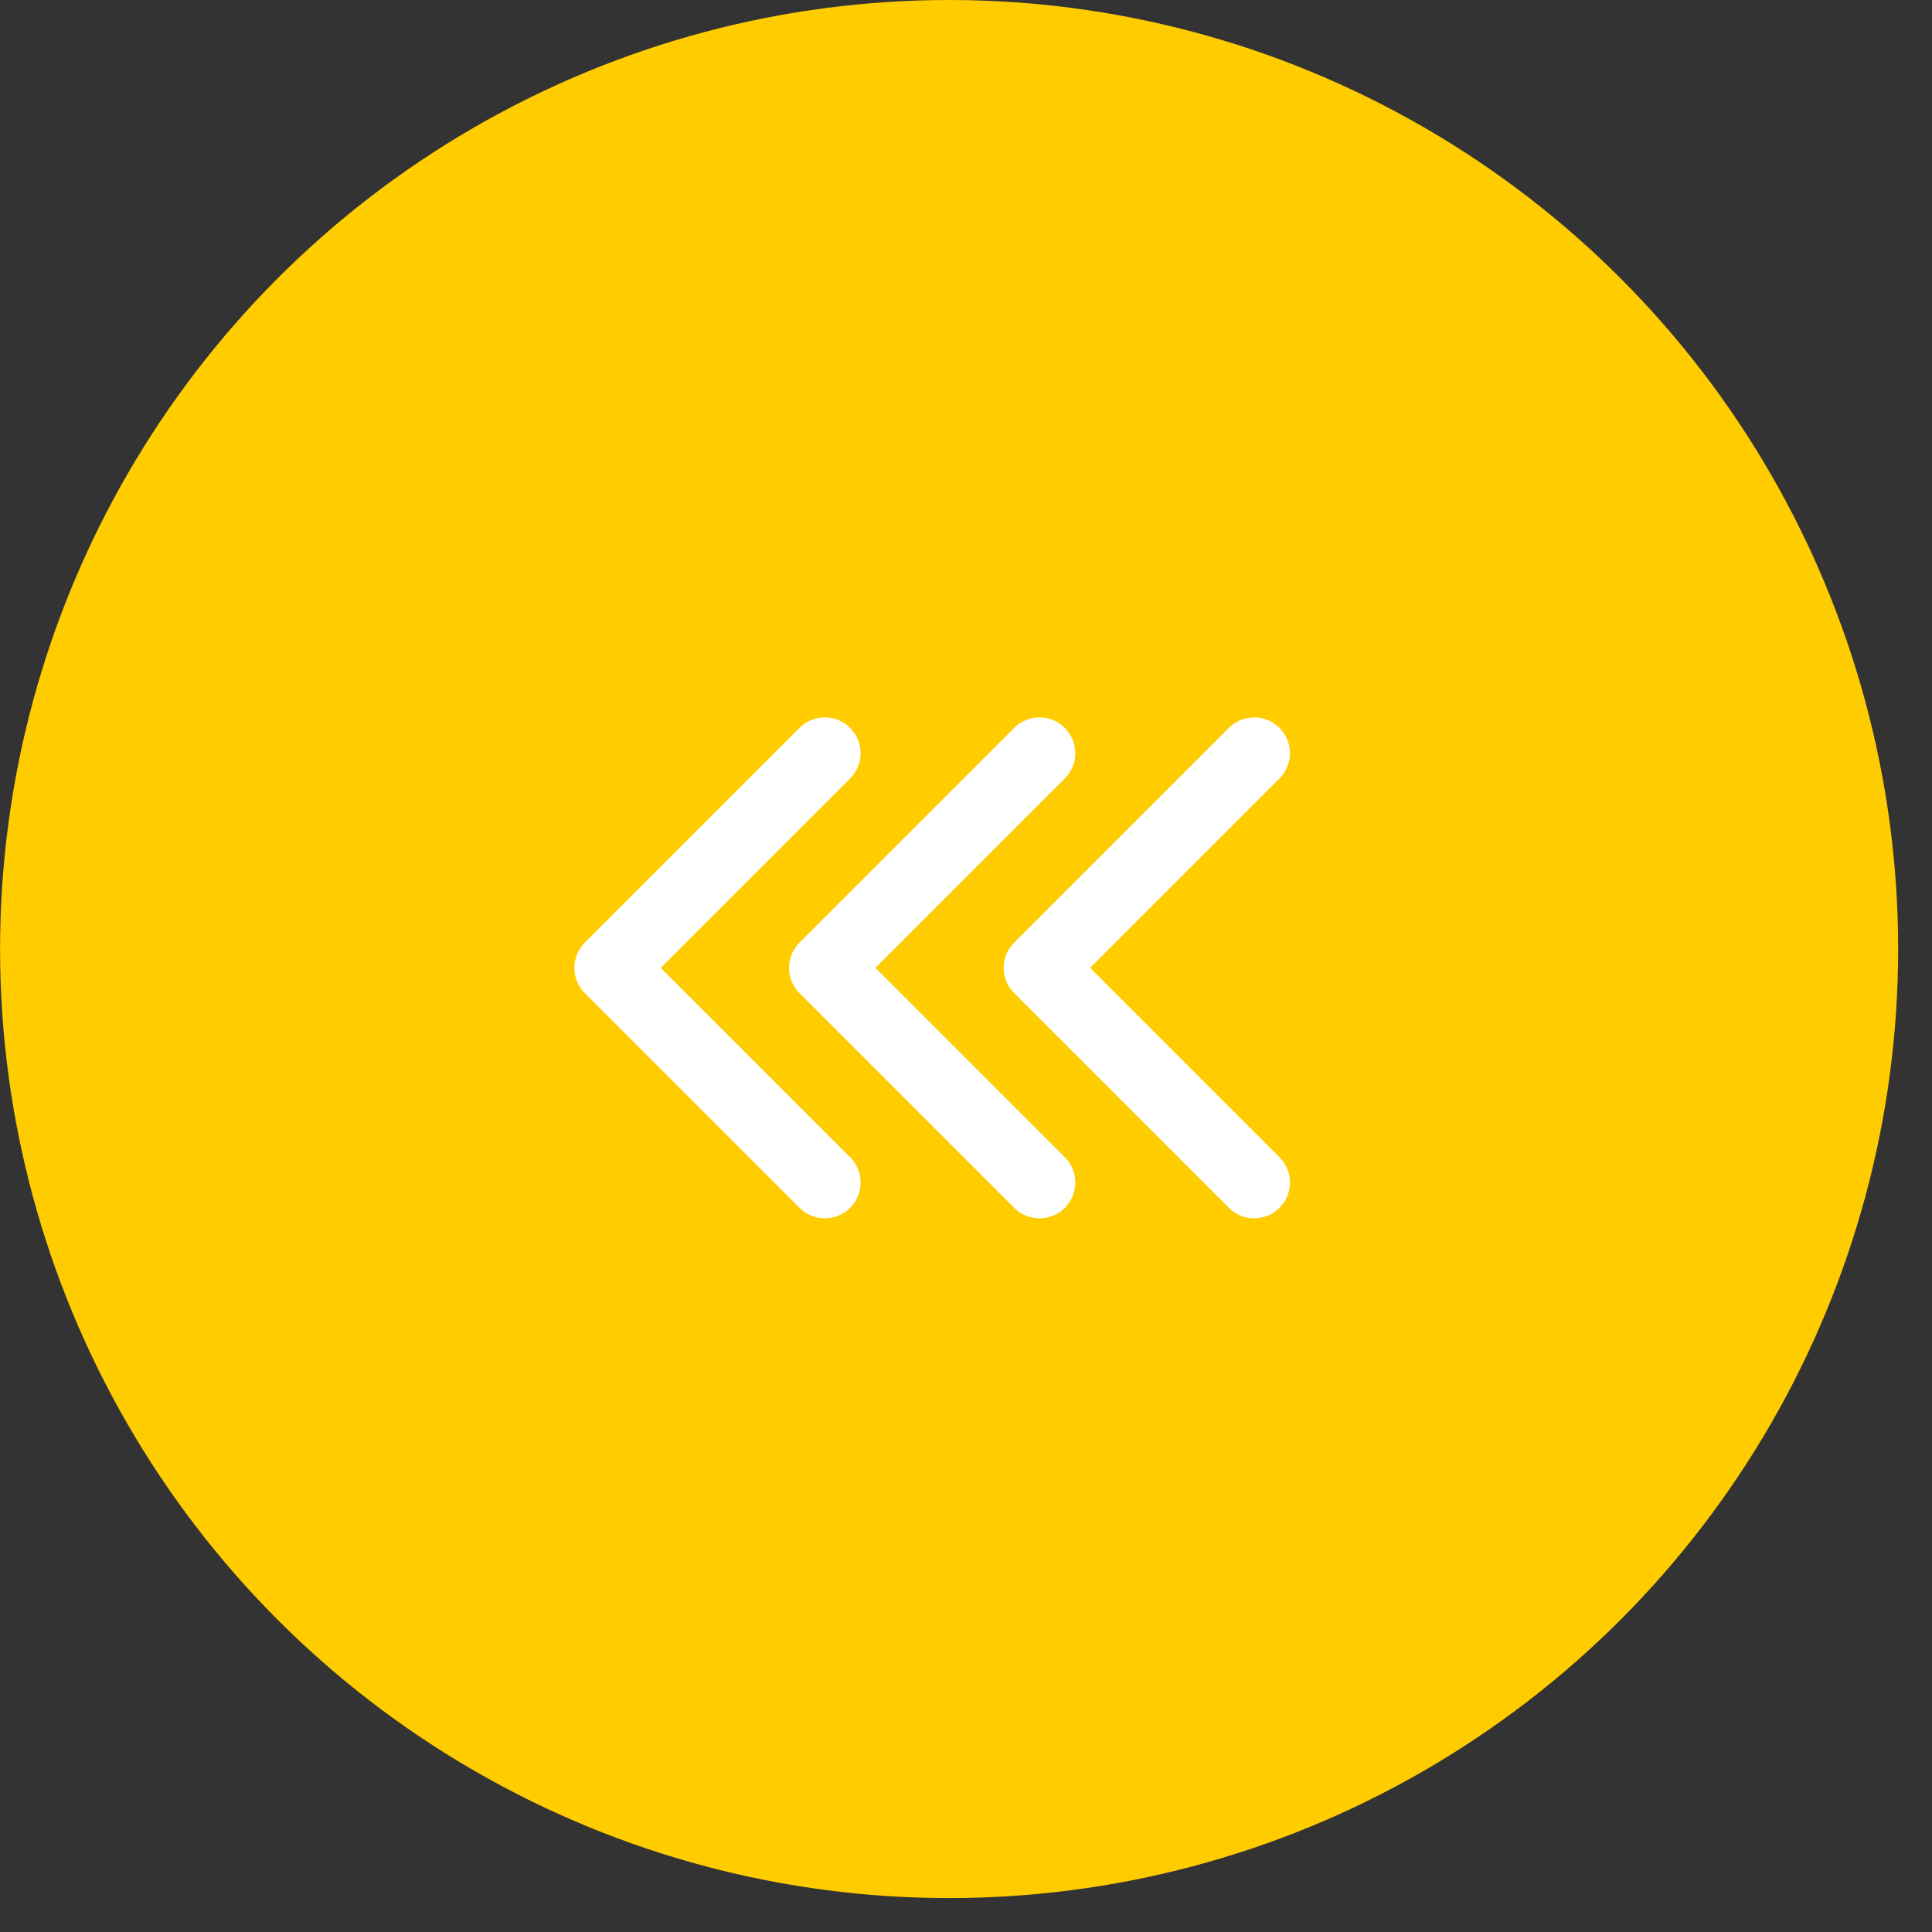<svg width="27" height="27" viewBox="0 0 27 27" fill="none" xmlns="http://www.w3.org/2000/svg">
<rect x="0" y="0" width="27" height="27" fill="#333333" stroke="none"/>
<circle cx="13.264" cy="13.263" r="13.263" transform="rotate(-180 13.264 13.263)" fill="#FFCC00"/>
<path d="M11.527 16.526L8.527 13.526L11.527 10.526" stroke="white" stroke-linecap="round" stroke-linejoin="round"/>
<path d="M14.527 16.526L11.527 13.526L14.527 10.526" stroke="white" stroke-linecap="round" stroke-linejoin="round"/>
<path d="M17.527 16.526L14.527 13.526L17.527 10.526" stroke="white" stroke-linecap="round" stroke-linejoin="round"/>
</svg>
